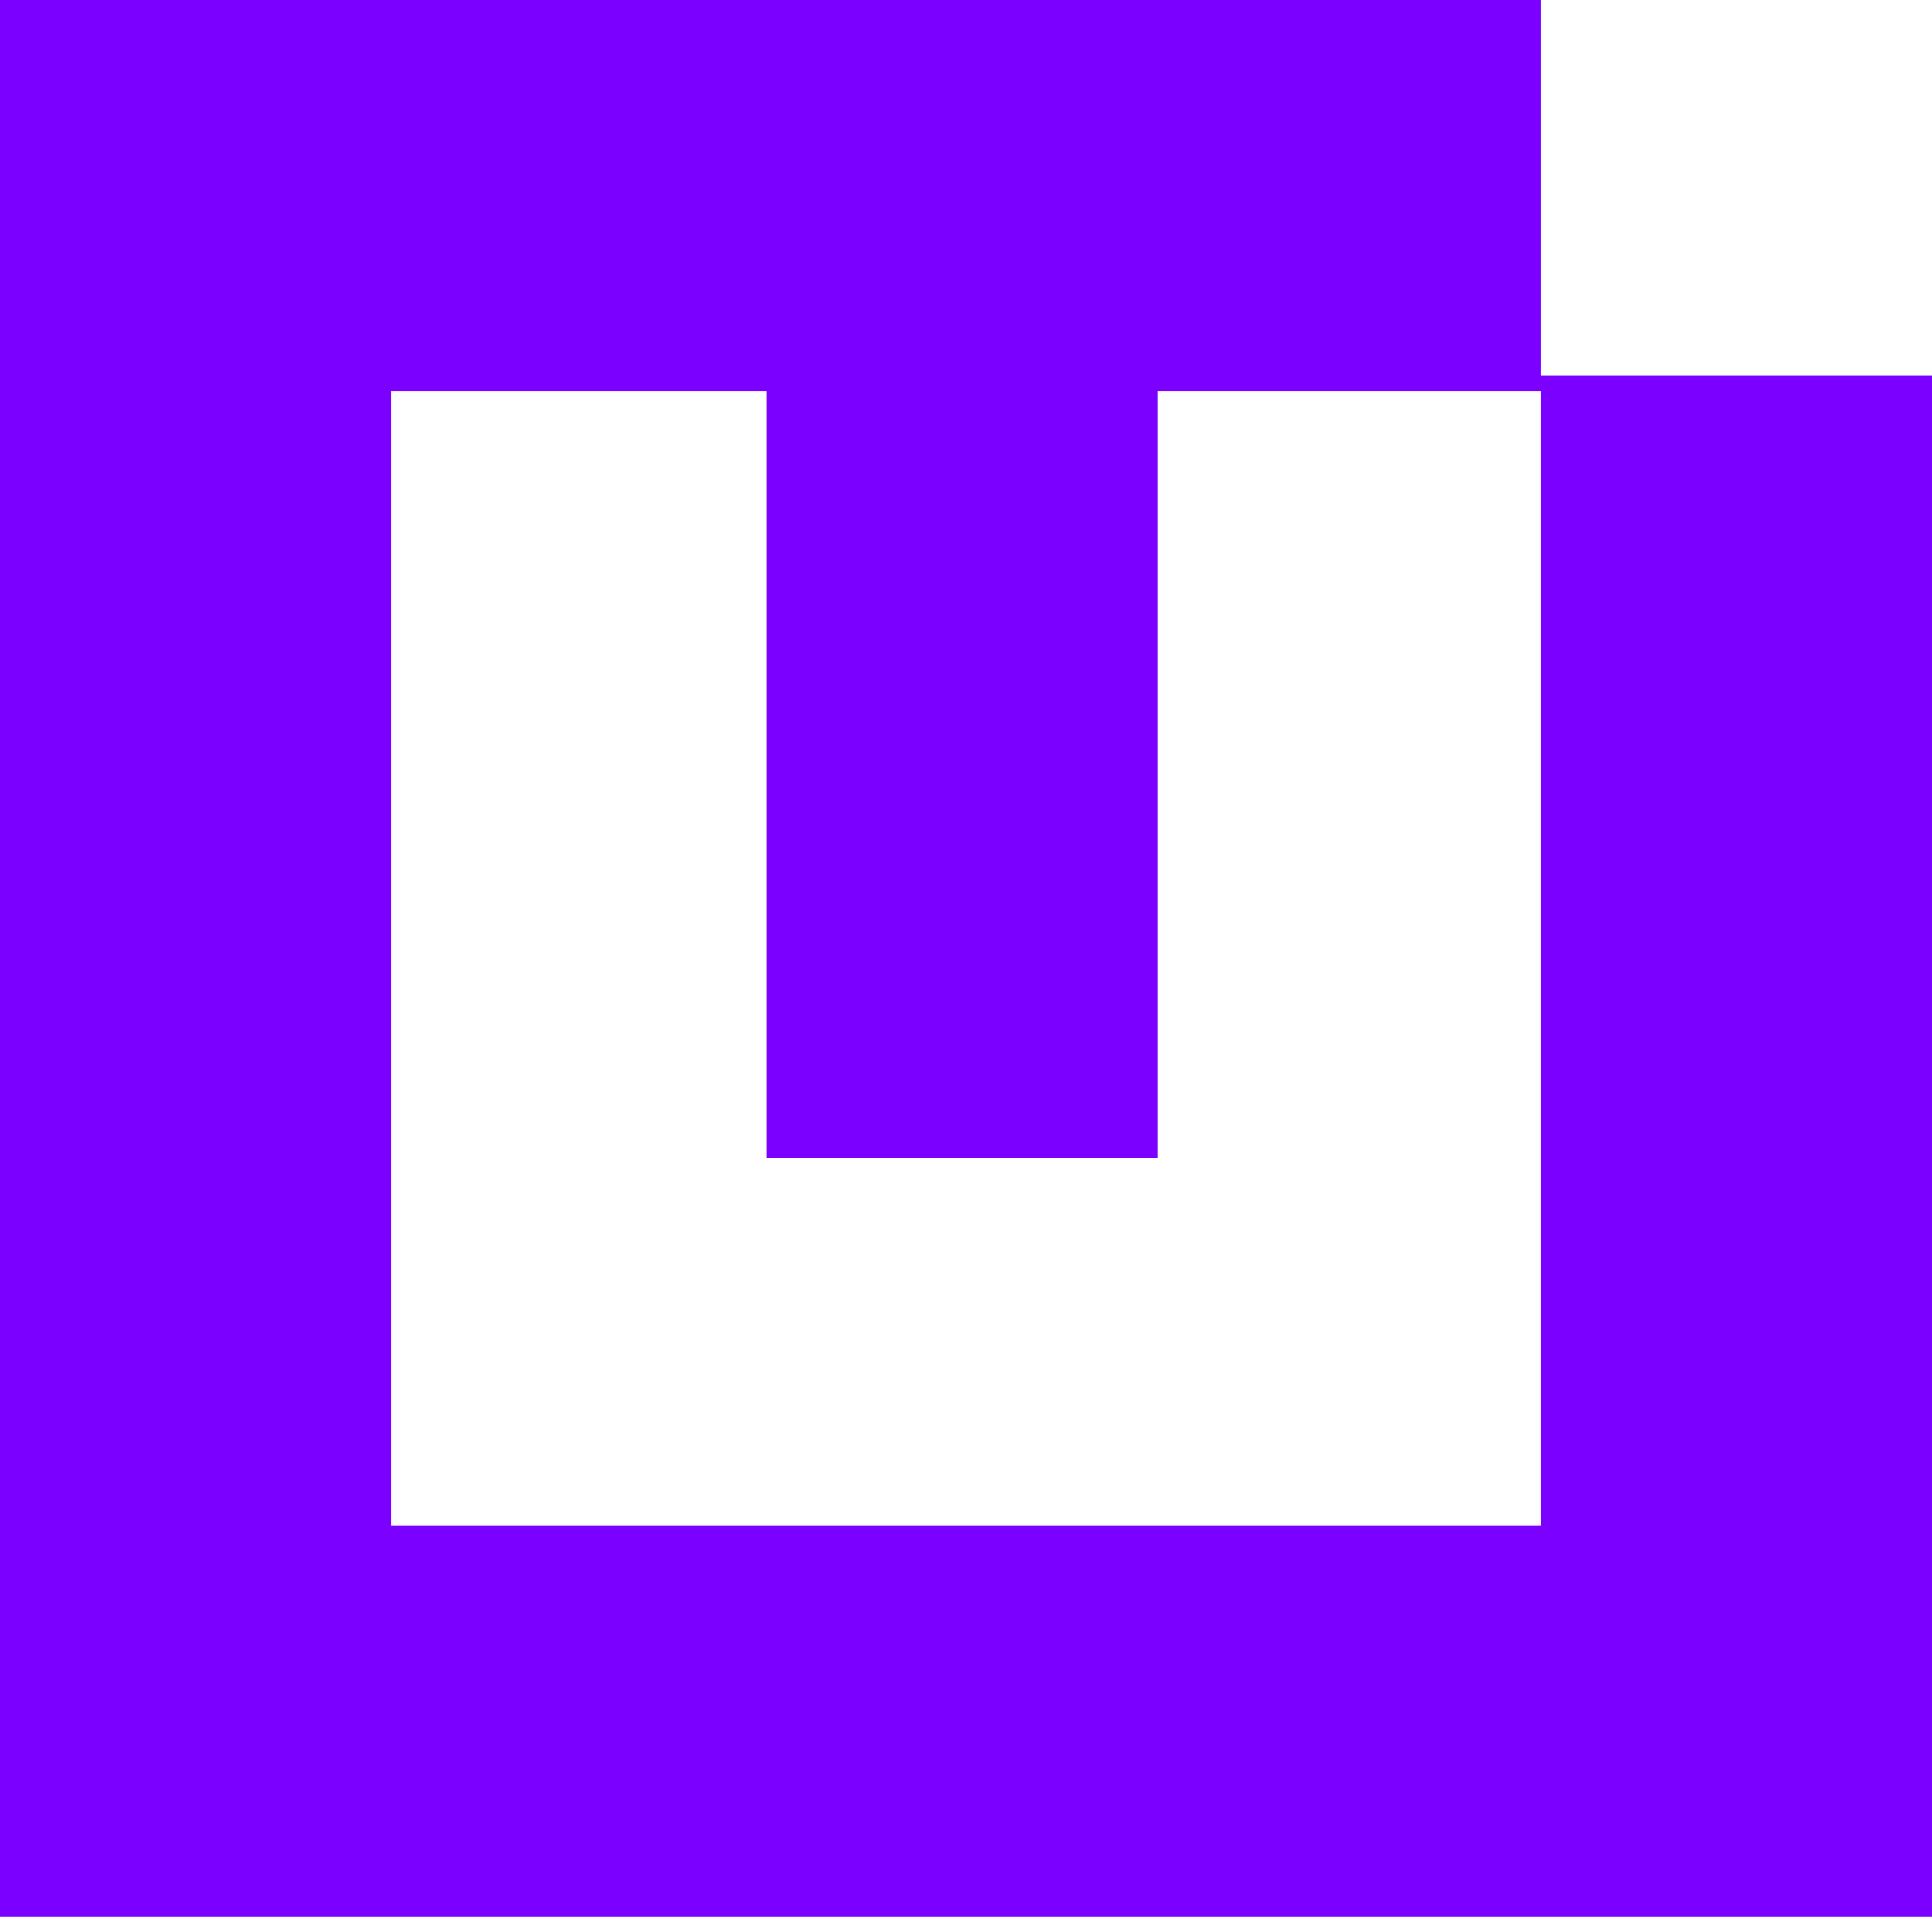<?xml version="1.0" encoding="UTF-8"?>
<svg width="247px" height="245px" viewBox="0 0 247 245" version="1.1" xmlns="http://www.w3.org/2000/svg" xmlns:xlink="http://www.w3.org/1999/xlink">
    <!-- Generator: Sketch 48.2 (47327) - http://www.bohemiancoding.com/sketch -->
    <title>ukor</title>
    <desc>Created with Sketch.</desc>
    <defs></defs>
    <g id="ukor-" stroke="none" stroke-width="1" fill="none" fill-rule="evenodd" transform="translate(-378, -352)">
        <g id="Group-2" transform="translate(378, -512)" fill="#7B00FF">
            <g id="ukor" transform="translate(0, 864)">
                <path d="M197,50 L148,50 L148,99 L148,148 L98,148 L98,99 L98,50 L50,50 L50,98 L50,147 L50,195 L99,195 L149,195 L197,195 L197,146 L197,97 L197,50 Z M197,48 L247,48 L247,97 L247,146 L247,196 L247,245 L197,245 L149,245 L99,245 L50,245 L1.12976295e-12,245 L1.13672627e-12,196 L1.13672627e-12,147 L1.13672627e-12,98 L1.13658416e-12,50 L1.13686838e-12,-5.63213731e-15 L50,3.55271368e-15 L98,3.36901666e-15 L148,3.55271368e-15 L197,3.55271368e-15 L197,48 Z" id="Combined-Shape"></path>
            </g>
        </g>
    </g>
</svg>